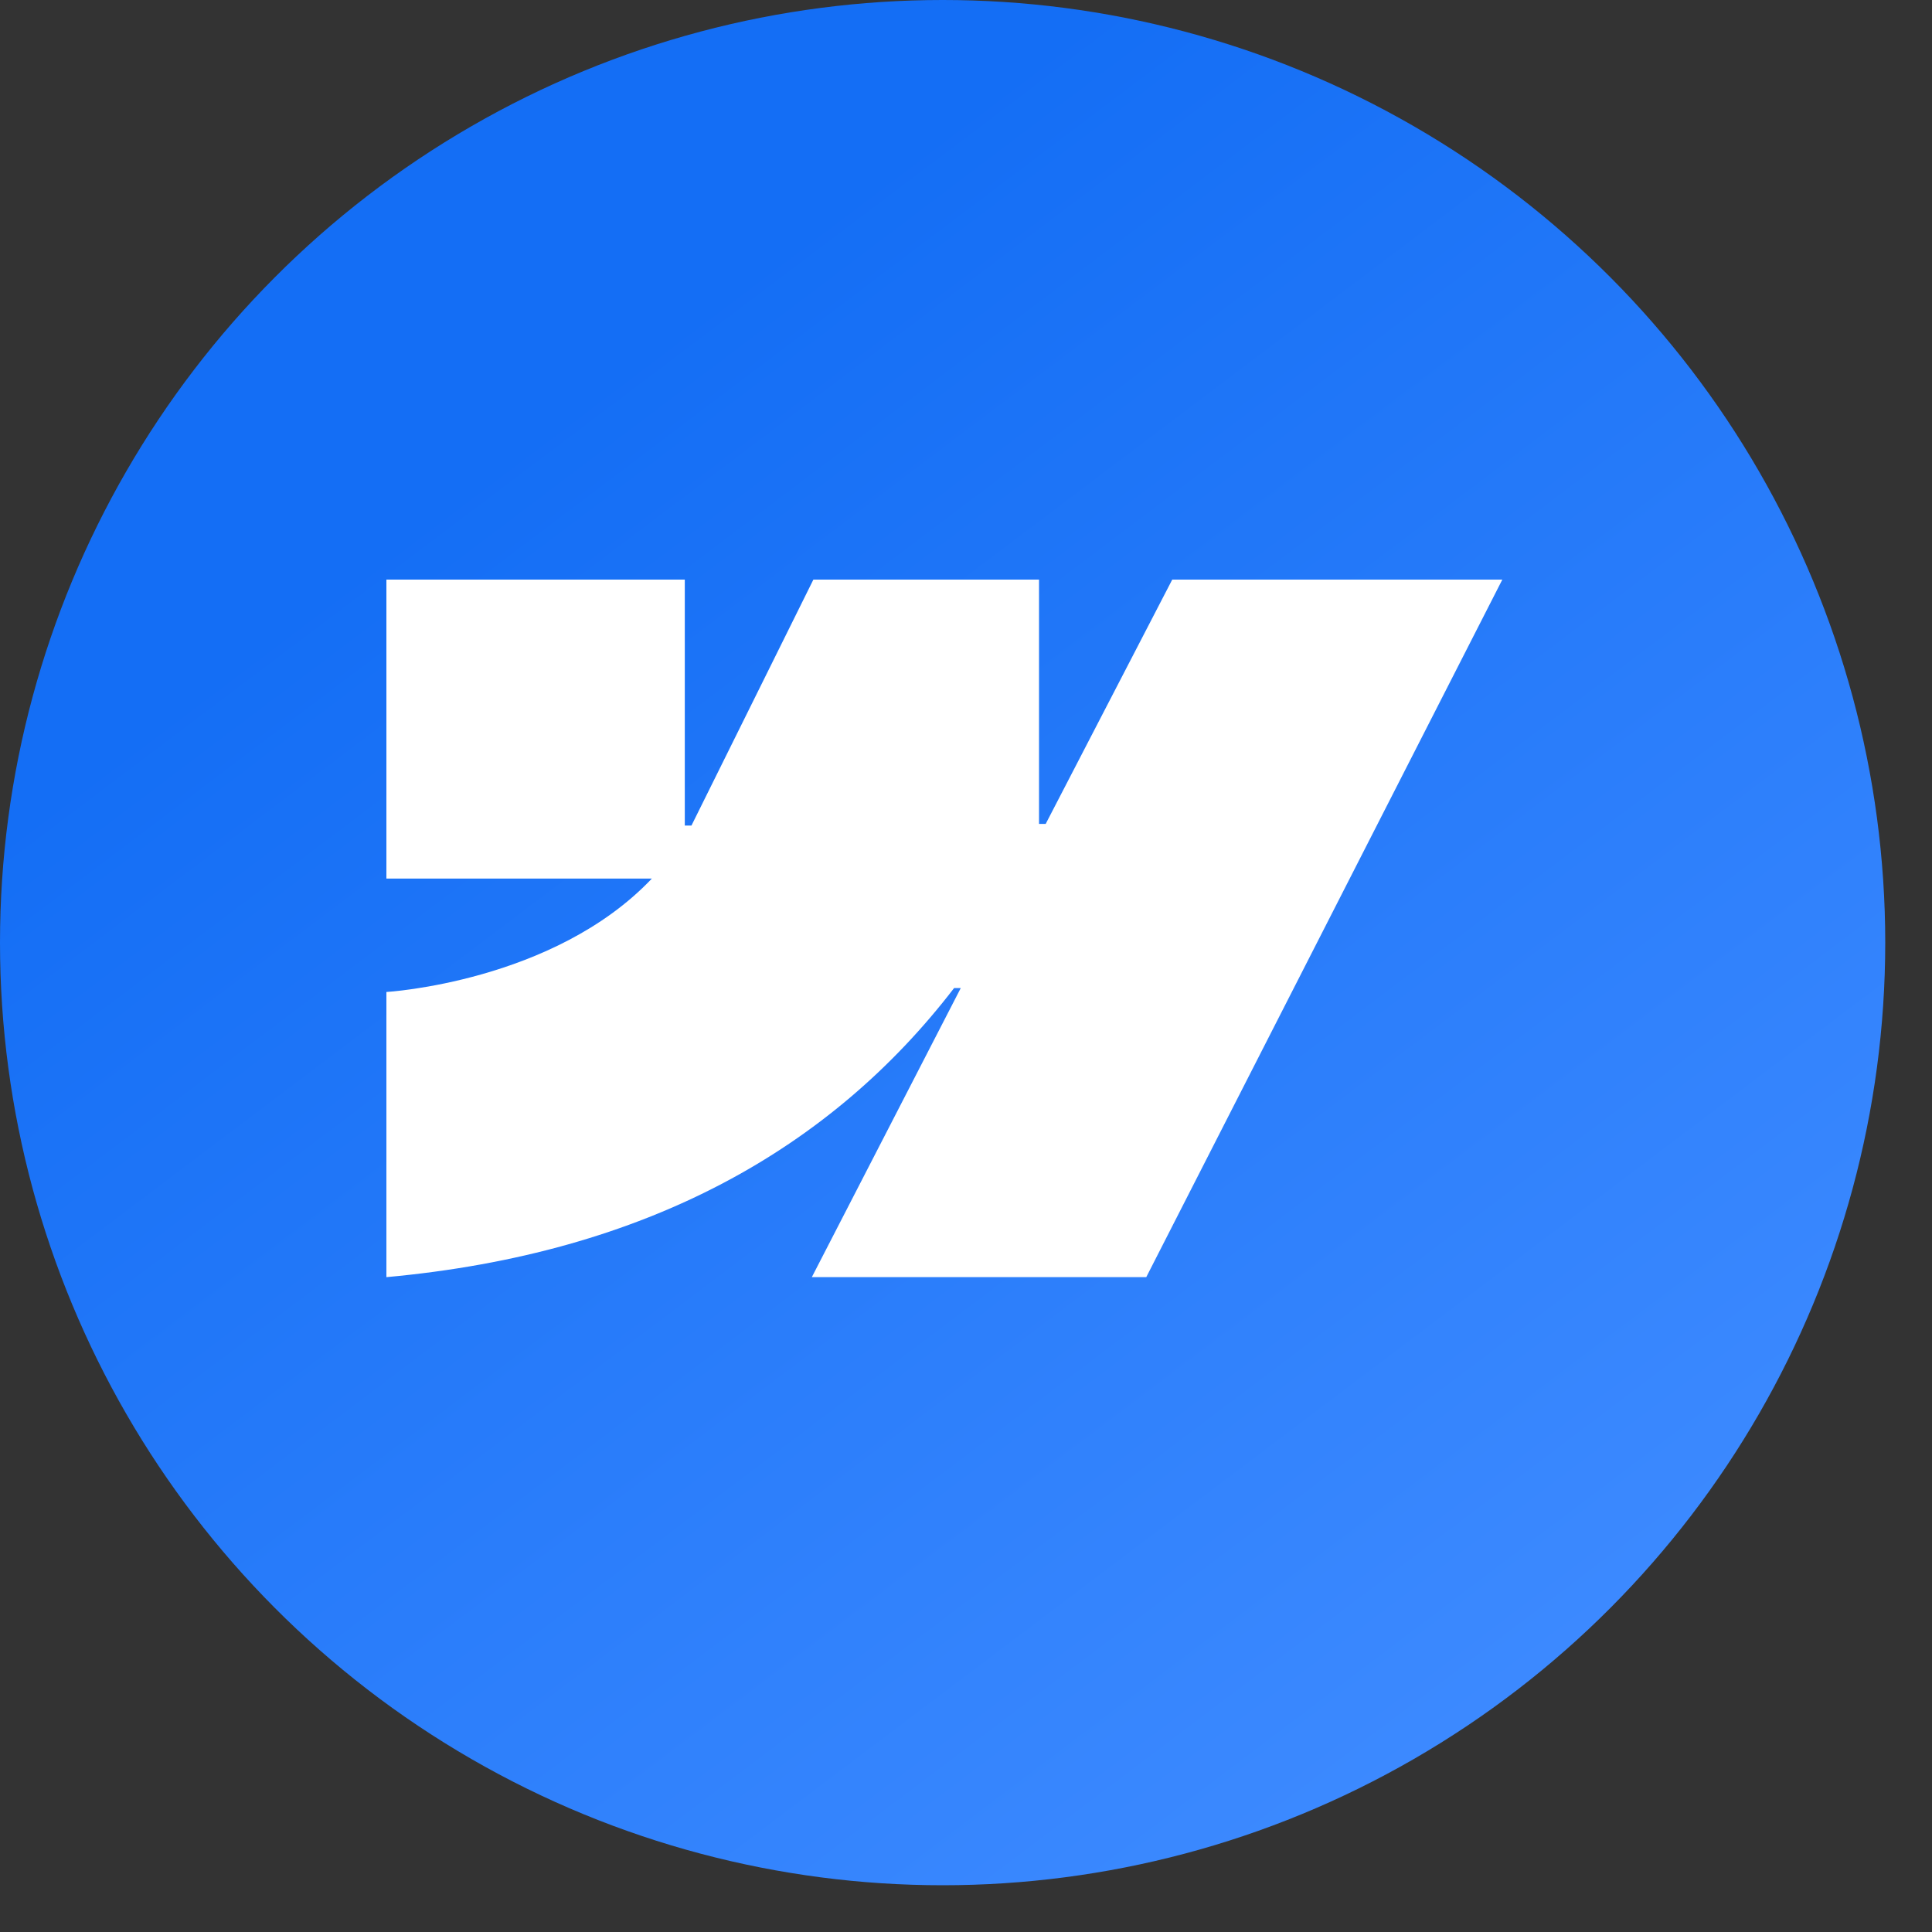<svg preserveAspectRatio="none" width="100%" height="100%" overflow="visible" style="display: block;" viewBox="0 0 20 20" fill="none" xmlns="http://www.w3.org/2000/svg">
<rect x="0" y="0" width="20" height="20" fill="#333333" stroke="none"/>
<circle id="Ellipse 1" cx="9.758" cy="9.758" r="9.758" fill="url(#paint0_linear_0_128)"/>
<g transform="translate(4, 6)">
<path id="Vector" fill-rule="evenodd" clip-rule="evenodd" d="M11.552 0L7.866 7.221H4.404L5.946 4.228H5.877C4.605 5.884 2.705 6.974 0 7.221V4.269C0 4.269 1.731 4.167 2.748 3.095H0V0H3.089V2.546H3.158L4.42 0H6.756V2.529H6.825L8.135 0H11.552Z" fill="white"/>
</g>
<defs>
<linearGradient id="paint0_linear_0_128" x1="3.337" y1="6.083" x2="13.539" y2="19.589" gradientUnits="userSpaceOnUse">
<stop stop-color="#146EF5"/>
<stop offset="1" stop-color="#3D8AFF"/>
</linearGradient>
</defs>
</svg>

